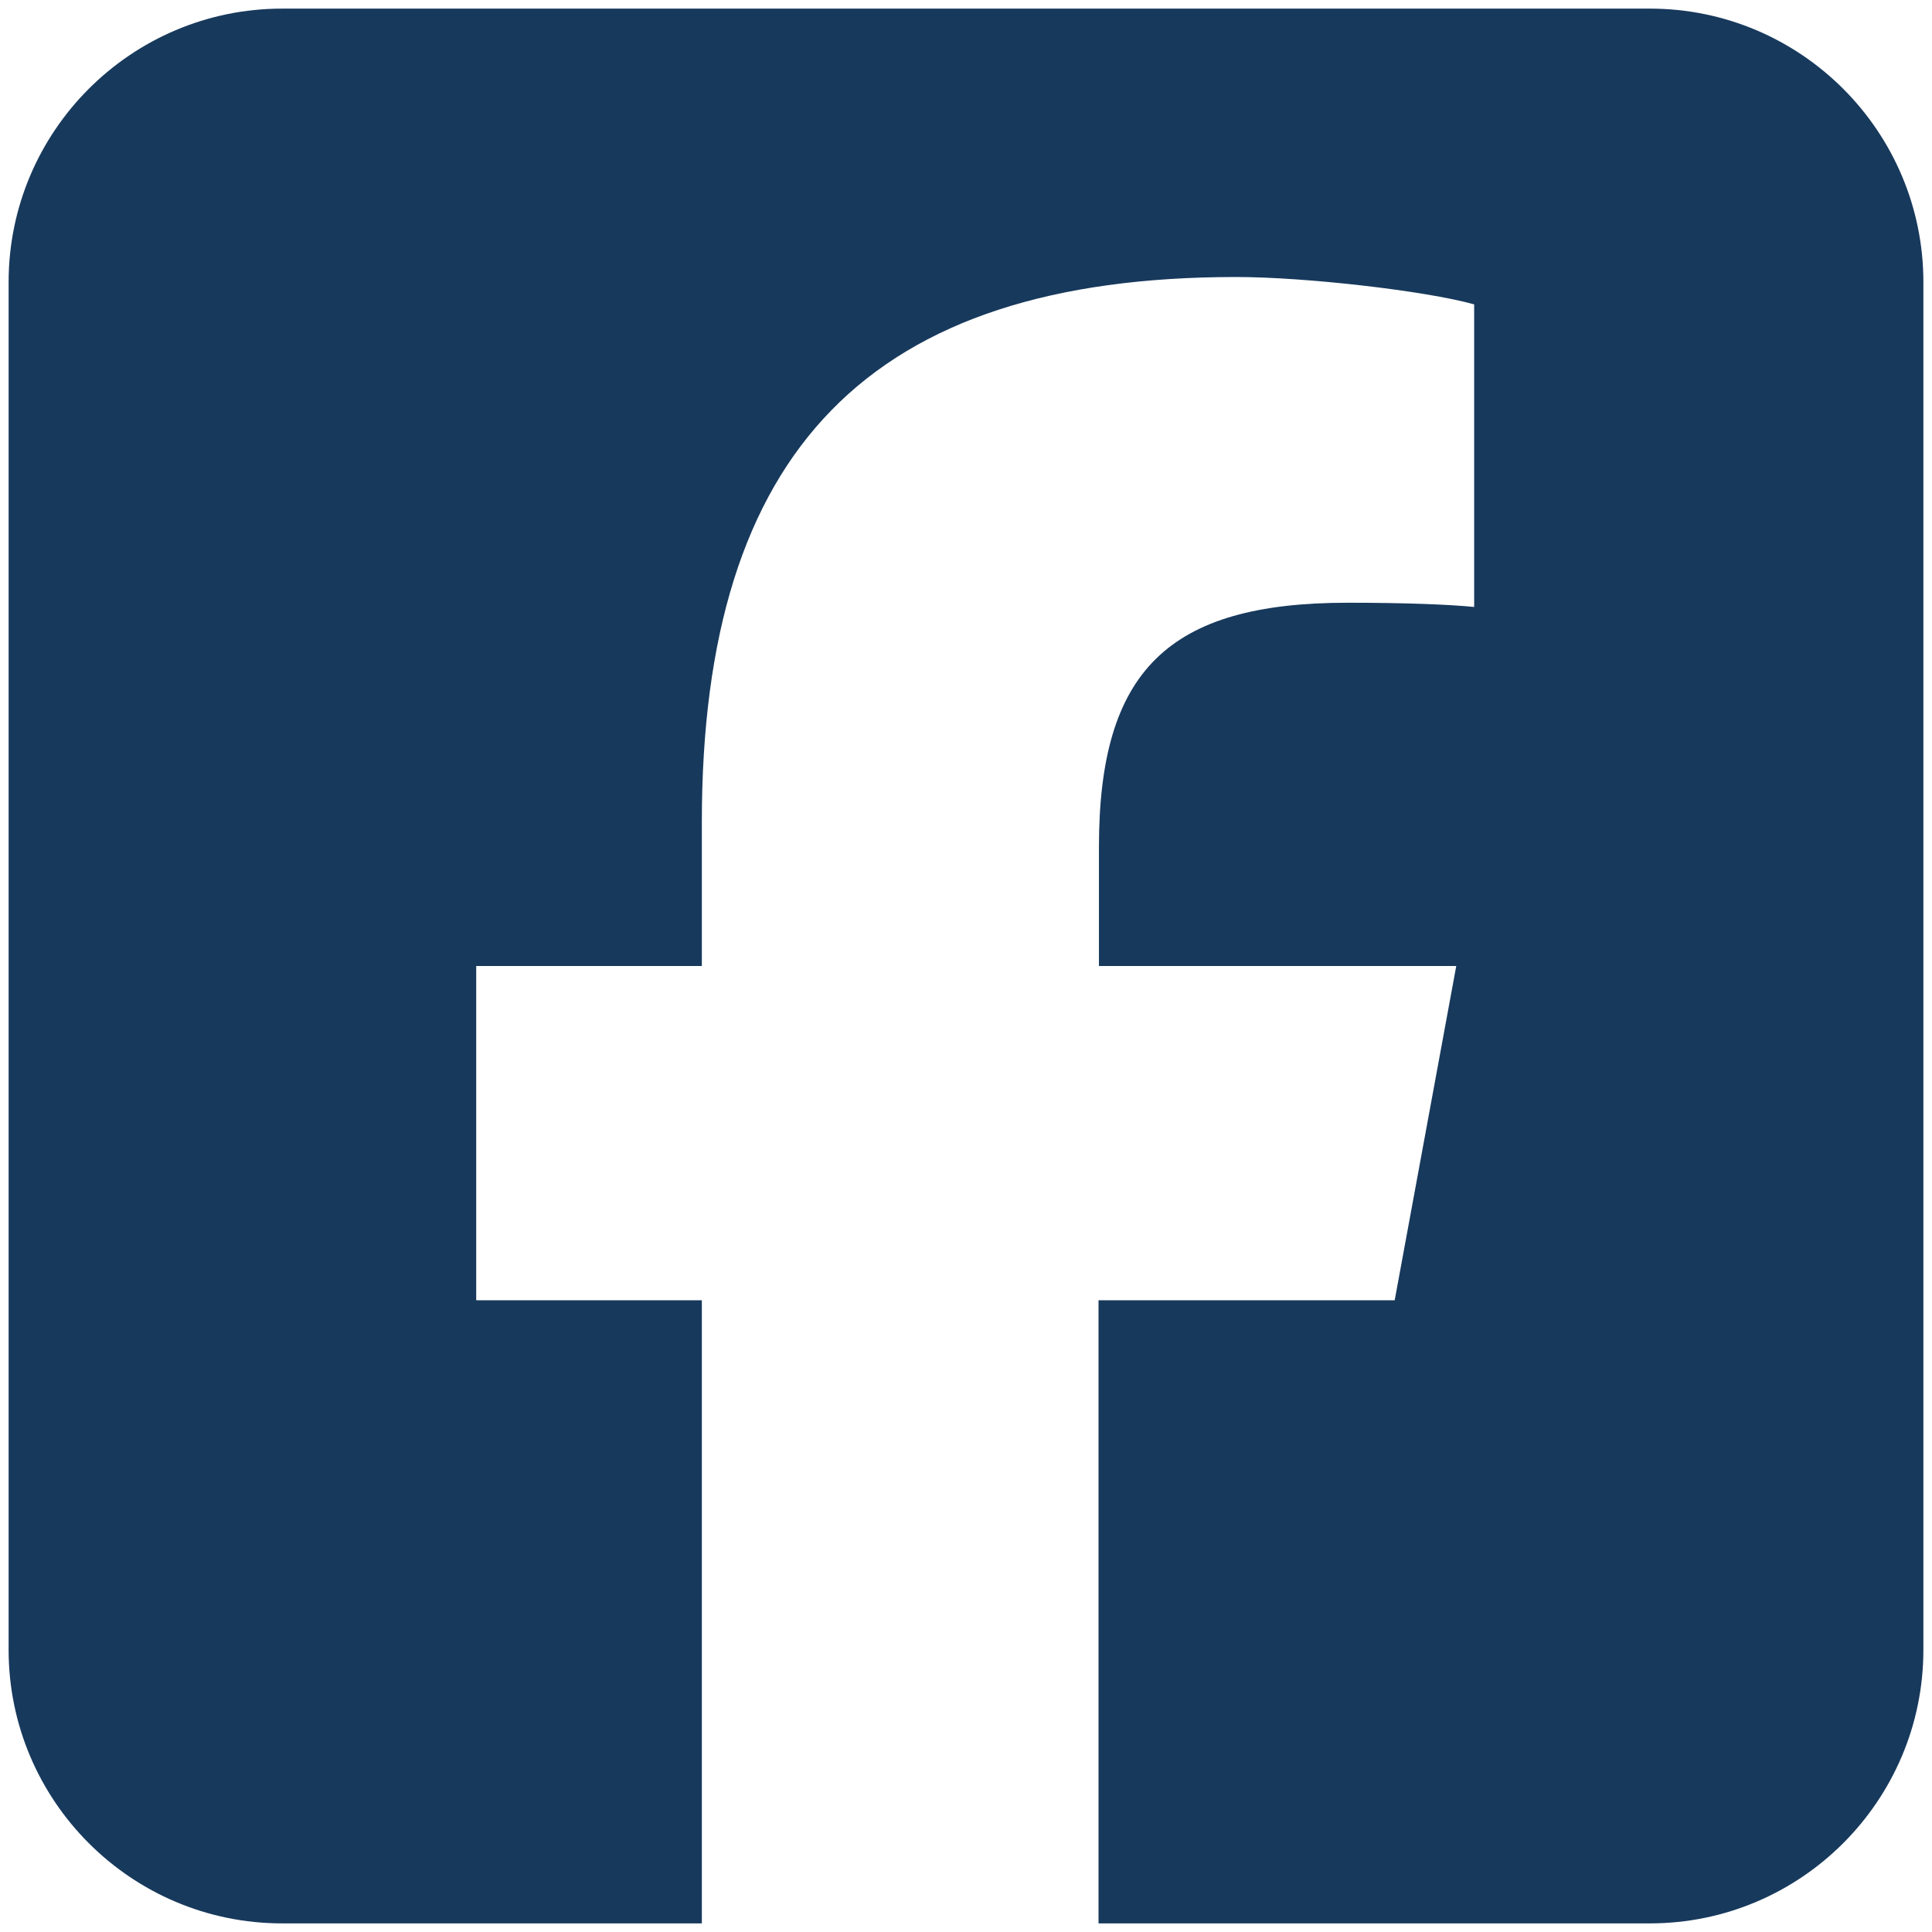 <svg width="37" height="37" viewBox="0 0 37 37" fill="none" xmlns="http://www.w3.org/2000/svg">
<path d="M5.404 0.165C2.514 0.165 0.165 2.514 0.165 5.404V31.596C0.165 34.486 2.514 36.835 5.404 36.835H13.441V24.901H9.12V18.5H13.441V15.742C13.441 8.612 16.666 5.305 23.673 5.305C24.999 5.305 27.291 5.567 28.232 5.829V11.624C27.741 11.575 26.882 11.543 25.809 11.543C22.372 11.543 21.046 12.844 21.046 16.224V18.5H27.889L26.71 24.901H21.038V36.835H31.596C34.486 36.835 36.835 34.486 36.835 31.596V5.404C36.835 2.514 34.486 0.165 31.596 0.165H5.404Z" fill="#17395C"/>
</svg>